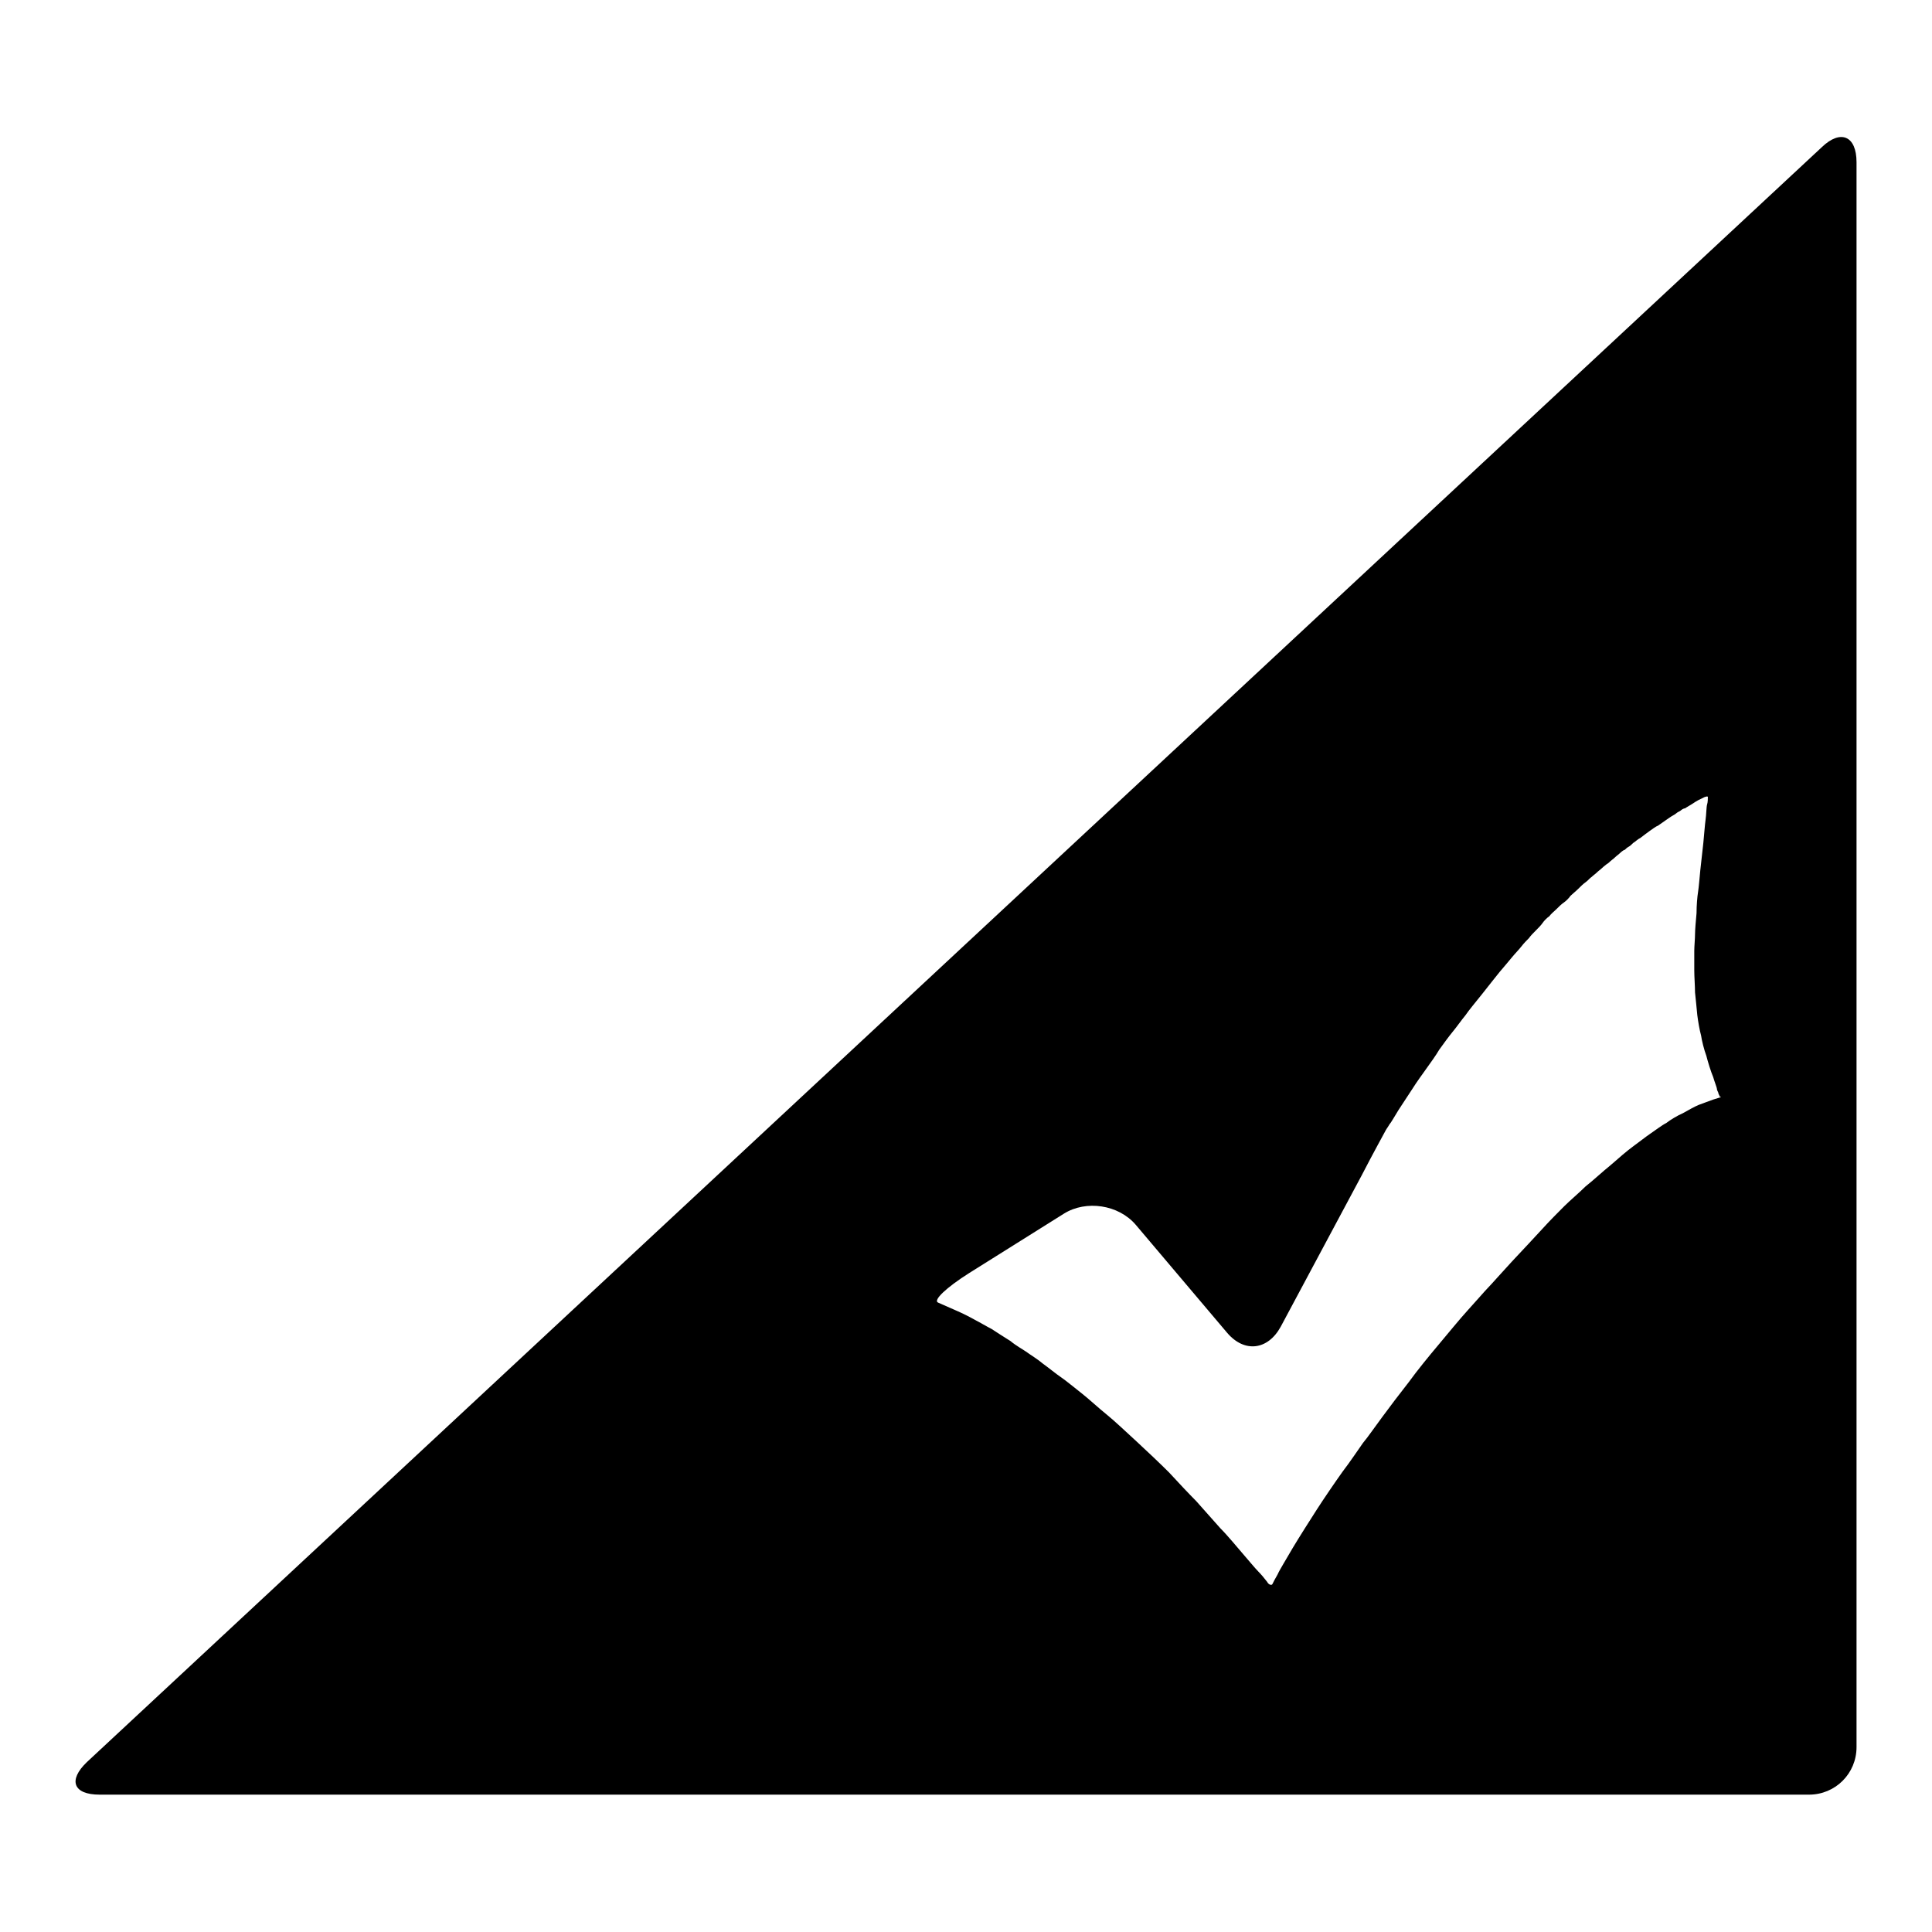 <?xml version="1.0" encoding="utf-8"?>
<!-- Svg Vector Icons : http://www.onlinewebfonts.com/icon -->
<!DOCTYPE svg PUBLIC "-//W3C//DTD SVG 1.1//EN" "http://www.w3.org/Graphics/SVG/1.1/DTD/svg11.dtd">
<svg version="1.1" xmlns="http://www.w3.org/2000/svg" xmlns:xlink="http://www.w3.org/1999/xlink" x="0px" y="0px" viewBox="0 0 256 256" enable-background="new 0 0 256 256" xml:space="preserve">
<g> <path fill="#000000" d="M11.5,233.5c-2.5,2.4-1.8,4.3,1.7,4.3h226.5c3.5,0,6.3-2.8,6.3-6.3v-210c0-3.5-2.1-4.4-4.6-2L11.5,233.5z  M228,145.4c0,0-0.4,0.1-1,0.3c-0.5,0.2-1.4,0.5-1.9,0.7c-0.5,0.2-1.4,0.7-2.1,1.1c-0.7,0.3-1.7,0.9-2.2,1.3 c-0.6,0.3-1.5,1-2.1,1.4c-0.6,0.4-1.6,1.2-2.3,1.7s-2.1,1.7-3,2.5c-1,0.8-2.4,2.1-3.3,2.8c-0.8,0.8-2.1,1.9-2.8,2.6 c-0.7,0.7-2,2-2.9,3c-0.9,1-2.8,3-4.1,4.4c-1.3,1.4-2.7,3-3.1,3.4c-0.4,0.4-1.6,1.8-2.7,3s-2.8,3.3-3.9,4.6 c-1.1,1.3-2.9,3.5-3.9,4.9c-1.1,1.4-2.7,3.5-3.5,4.6c-0.9,1.2-2,2.8-2.6,3.5c-0.5,0.7-1.7,2.5-2.7,3.8c-1,1.4-2.5,3.6-3.4,5 c-0.9,1.4-2.3,3.6-3.2,5.1c-0.8,1.4-1.8,3-2,3.5c-0.3,0.5-0.6,1.1-0.7,1.3c-0.1,0.2-0.5,0.1-0.7-0.3c-0.3-0.4-0.8-1-1.2-1.4 c-0.4-0.4-1.3-1.5-2-2.3c-0.7-0.8-2-2.4-3-3.4c-0.9-1-2.4-2.7-3.2-3.6c-0.9-0.9-2.5-2.6-3.6-3.8c-1.1-1.1-3.1-3-4.3-4.1 c-1.2-1.1-3-2.8-4-3.6c-1-0.8-2.4-2.1-3.3-2.8c-0.9-0.7-2.1-1.7-2.7-2.1c-0.6-0.4-1.7-1.3-2.4-1.8c-0.7-0.6-1.7-1.2-2.1-1.5 c-0.4-0.3-1.5-0.9-2.2-1.5c-0.8-0.5-1.9-1.2-2.5-1.6c-0.6-0.3-1.6-0.9-2.2-1.2c-0.7-0.4-1.7-0.9-2.4-1.2s-1.8-0.8-2.5-1.1 s1.1-2,4.1-3.9l12.6-7.9c2.9-1.8,7.2-1.2,9.5,1.5l12.1,14.3c2.3,2.7,5.4,2.3,7.1-0.8l10.7-20c1.6-3.1,3.1-5.8,3.2-6 c0.1-0.2,0.4-0.6,0.5-0.8c0.2-0.2,0.7-1.1,1.2-1.9c0.5-0.8,1.4-2.1,1.9-2.9c0.5-0.8,1.3-1.9,1.8-2.6c0.5-0.7,1.3-1.8,1.7-2.5 c0.5-0.7,1.3-1.8,1.8-2.4c0.5-0.6,1.2-1.6,1.7-2.2c0.4-0.6,1.4-1.8,2.2-2.8c0.8-1,1.8-2.3,2.3-2.9c0.5-0.6,1.2-1.4,1.6-1.9 c0.4-0.5,1-1.1,1.3-1.5c0.3-0.4,0.8-0.9,1-1.1c0.2-0.3,0.6-0.7,0.9-1c0.3-0.3,0.7-0.7,0.9-1c0.2-0.3,0.6-0.7,0.9-0.9 c0.2-0.3,0.7-0.7,0.9-0.9c0.3-0.3,0.7-0.7,1-0.9s0.7-0.6,0.9-0.9c0.2-0.2,0.7-0.6,1-0.9c0.3-0.3,0.7-0.7,1-0.9s0.6-0.6,0.8-0.7 c0.2-0.2,0.5-0.4,0.7-0.6c0.2-0.2,0.5-0.4,0.7-0.6c0.2-0.2,0.5-0.4,0.6-0.5c0.2-0.1,0.4-0.3,0.5-0.4c0.1-0.1,0.4-0.3,0.6-0.5 c0.2-0.2,0.5-0.4,0.7-0.6c0.2-0.2,0.5-0.4,0.6-0.4c0.1-0.1,0.3-0.3,0.5-0.4c0.2-0.1,0.4-0.3,0.6-0.5c0.2-0.1,0.6-0.5,1-0.7 c0.4-0.3,0.9-0.7,1.2-0.9c0.3-0.2,0.8-0.6,1.1-0.7c0.3-0.2,0.7-0.5,1-0.7c0.3-0.2,0.7-0.5,0.9-0.6c0.2-0.1,0.5-0.3,0.6-0.4 c0.1-0.1,0.4-0.2,0.5-0.3s0.4-0.3,0.6-0.3c0.1-0.1,0.5-0.3,0.8-0.5s0.9-0.6,1.4-0.8c0.5-0.3,0.8-0.3,0.8-0.2c0,0.2,0,0.7-0.1,1 s-0.1,1.3-0.2,2c-0.1,0.7-0.2,2.1-0.3,3.1c-0.1,1-0.3,2.6-0.4,3.6c-0.1,1-0.2,2.3-0.3,2.9c-0.1,0.6-0.2,1.8-0.2,2.8 c-0.1,1-0.2,2.3-0.2,2.8c0,0.6-0.1,1.6-0.1,2.2c0,0.6,0,1.8,0,2.6c0,0.8,0.1,2.1,0.1,2.9c0.1,0.8,0.2,2.1,0.3,3 c0.1,0.8,0.3,2,0.5,2.7c0.1,0.7,0.4,1.9,0.7,2.7c0.2,0.8,0.6,2.1,0.9,2.8c0.2,0.7,0.5,1.4,0.5,1.6s0.2,0.4,0.2,0.6 c0.1,0.2,0.2,0.4,0.2,0.5C227.9,145.2,228,145.3,228,145.4C228,145.4,228,145.4,228,145.4C228,145.4,228,145.4,228,145.4z"/></g>
</svg>
